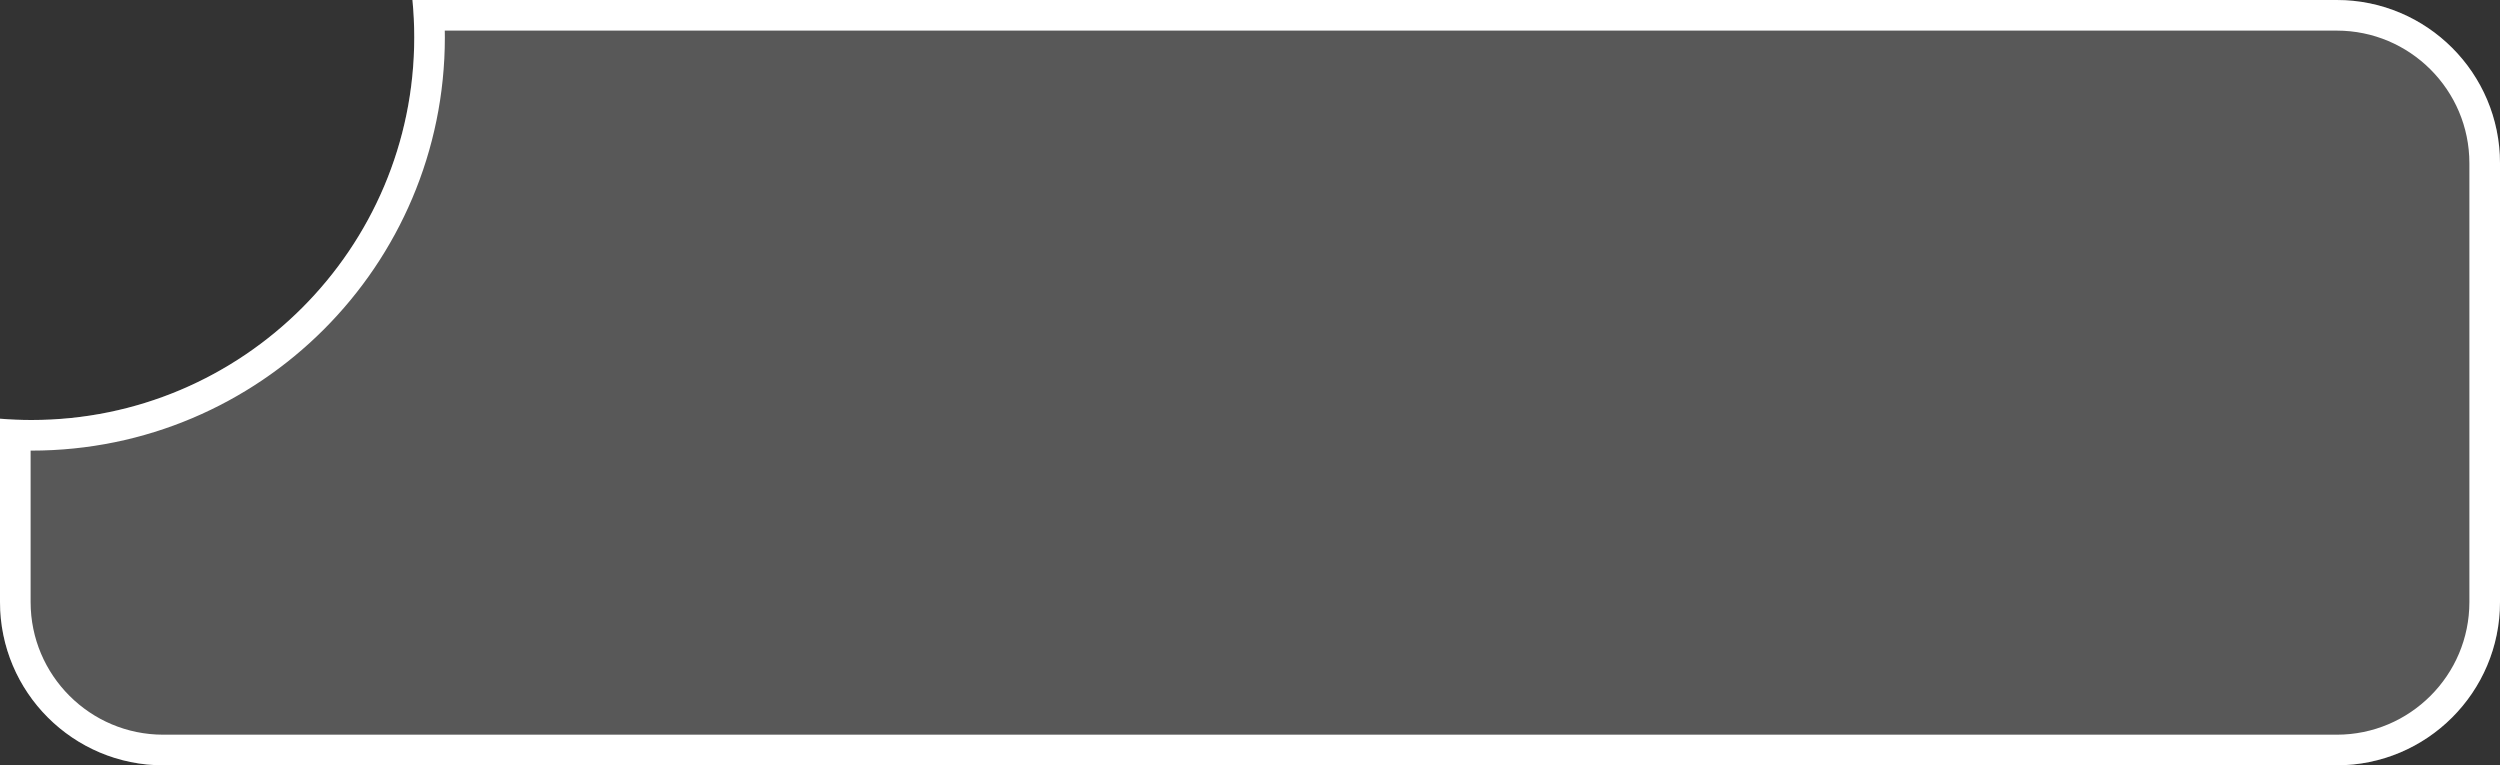 <svg width="245" xmlns="http://www.w3.org/2000/svg" height="75" id="screenshot-2ec5776a-76a9-8039-8004-71aadb07368f" viewBox="0 0 245 75" xmlns:xlink="http://www.w3.org/1999/xlink" fill="none" version="1.1"><rect x="0" y="0" width="245" height="75" fill="#333333" stroke="none"/><g id="shape-2ec5776a-76a9-8039-8004-71aadb07368f"><g class="fills" id="fills-2ec5776a-76a9-8039-8004-71aadb07368f"><path d="M40.420,0.000L229.000,0.000C237.831,0.000,245.000,7.169,245.000,16.000L245.000,59.000C245.000,67.831,237.831,75.000,229.000,75.000L16.000,75.000C7.169,75.000,0.000,67.831,0.000,59.000L0.000,41.033C1.021,41.117,2.054,41.160,3.096,41.160C23.793,41.160,40.596,24.356,40.596,3.660C40.596,2.425,40.536,1.204,40.420,0.000Z" style="fill: rgb(127, 127, 127); fill-opacity: 0.5;"/></g><g id="strokes-2ec5776a-76a9-8039-8004-71aadb07368f" class="strokes"><g class="inner-stroke-shape"><defs><clipPath id="inner-stroke-render-1-2ec5776a-76a9-8039-8004-71aadb07368f-0"><use href="#stroke-shape-render-1-2ec5776a-76a9-8039-8004-71aadb07368f-0"/></clipPath><path d="M40.420,0.000L229.000,0.000C237.831,0.000,245.000,7.169,245.000,16.000L245.000,59.000C245.000,67.831,237.831,75.000,229.000,75.000L16.000,75.000C7.169,75.000,0.000,67.831,0.000,59.000L0.000,41.033C1.021,41.117,2.054,41.160,3.096,41.160C23.793,41.160,40.596,24.356,40.596,3.660C40.596,2.425,40.536,1.204,40.420,0.000Z" id="stroke-shape-render-1-2ec5776a-76a9-8039-8004-71aadb07368f-0" style="fill: none; stroke-width: 6; stroke: rgb(255, 255, 255); stroke-opacity: 1;"/></defs><use href="#stroke-shape-render-1-2ec5776a-76a9-8039-8004-71aadb07368f-0" clip-path="url('#inner-stroke-render-1-2ec5776a-76a9-8039-8004-71aadb07368f-0')"/></g></g></g></svg>